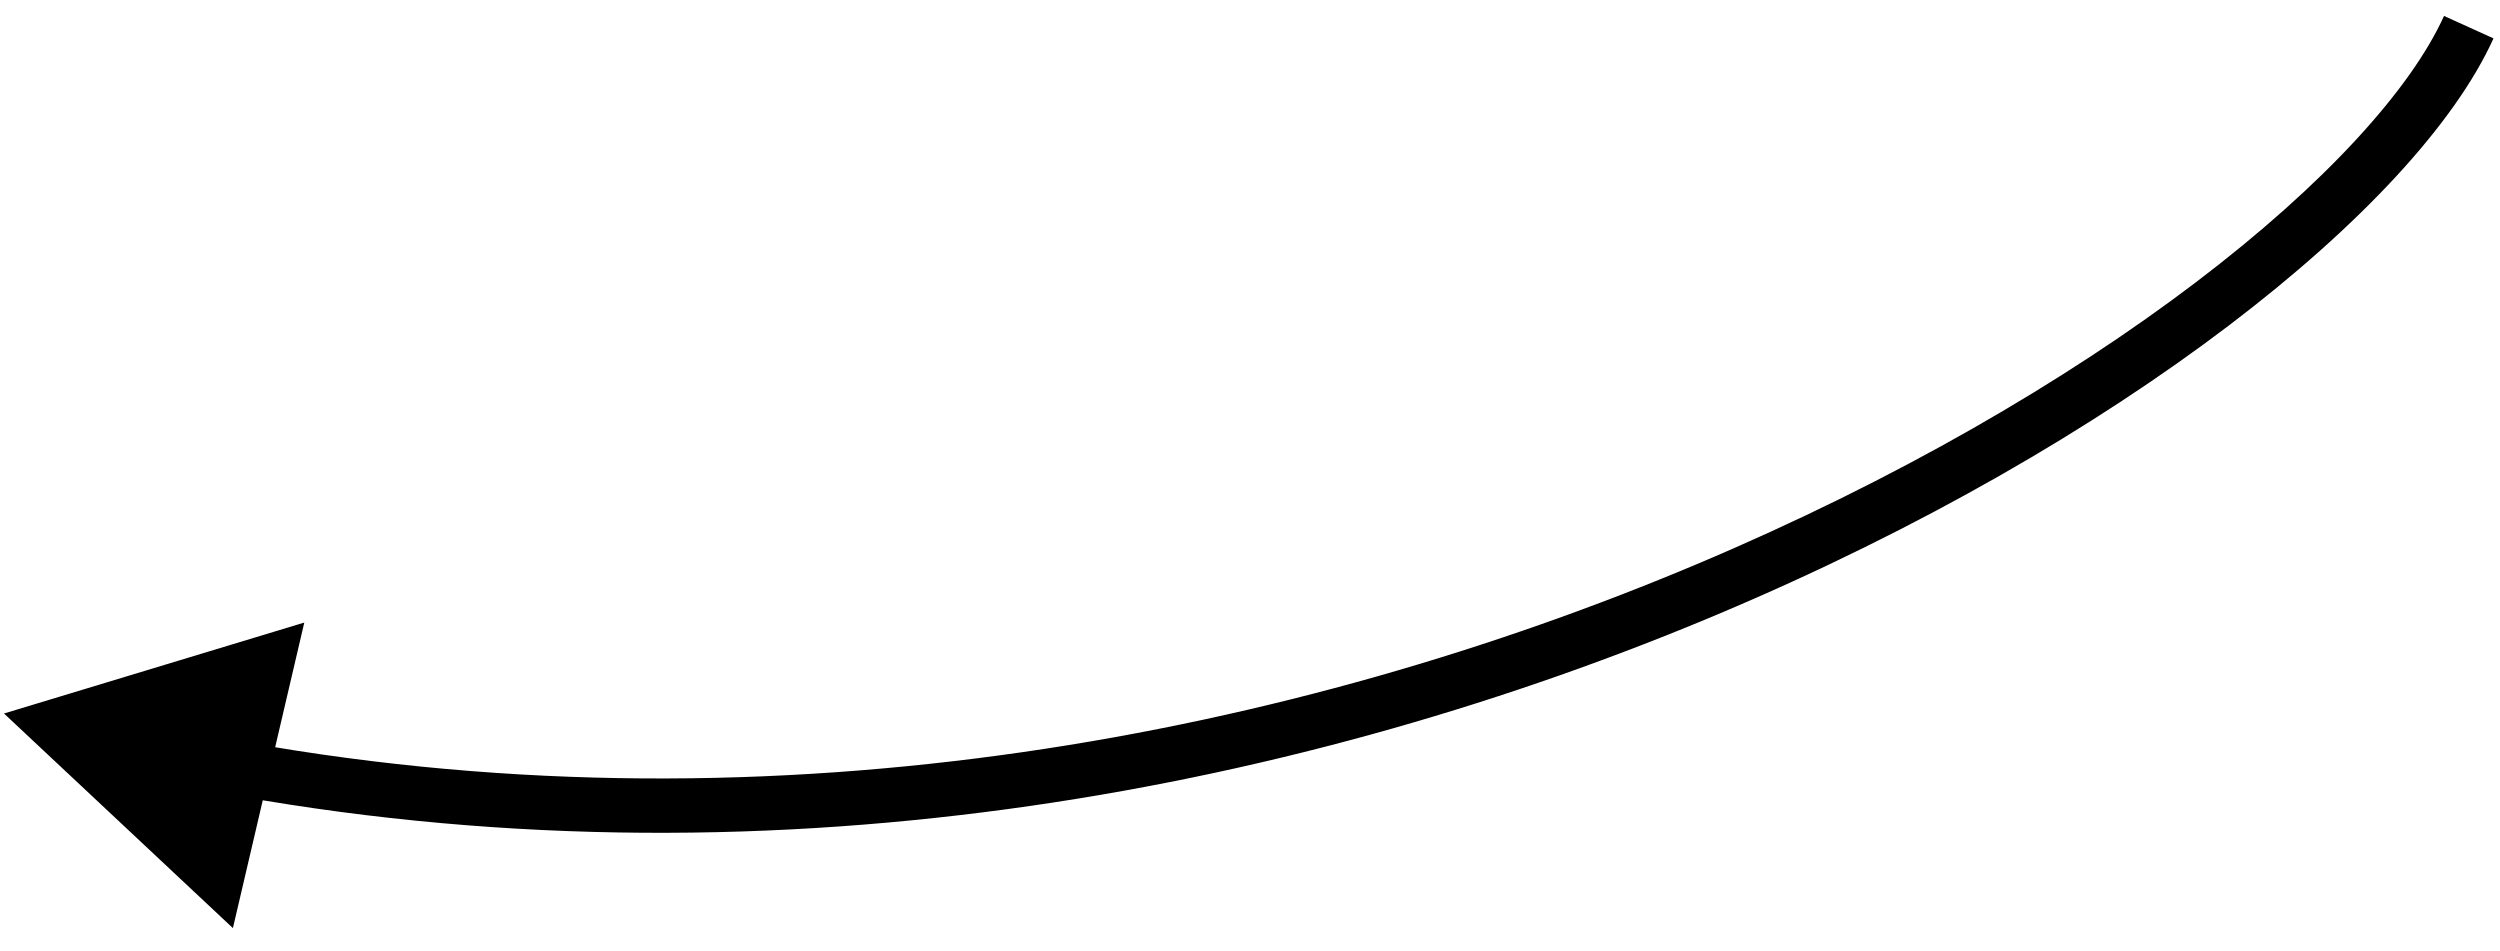 <?xml version="1.0" encoding="UTF-8"?> <svg xmlns="http://www.w3.org/2000/svg" width="92" height="35" viewBox="0 0 92 35" fill="none"><path d="M0.147 26.257L8.571 34.154L11.198 22.91L0.147 26.257ZM89.94 0.587C88.721 3.274 85.588 6.758 80.811 10.386C76.065 13.991 69.795 17.663 62.441 20.762C47.73 26.96 28.765 30.824 9.089 27.321L8.738 29.29C28.877 32.875 48.236 28.916 63.218 22.605C70.711 19.448 77.129 15.694 82.021 11.979C86.882 8.286 90.336 4.556 91.761 1.413L89.94 0.587Z" fill="black"></path></svg> 